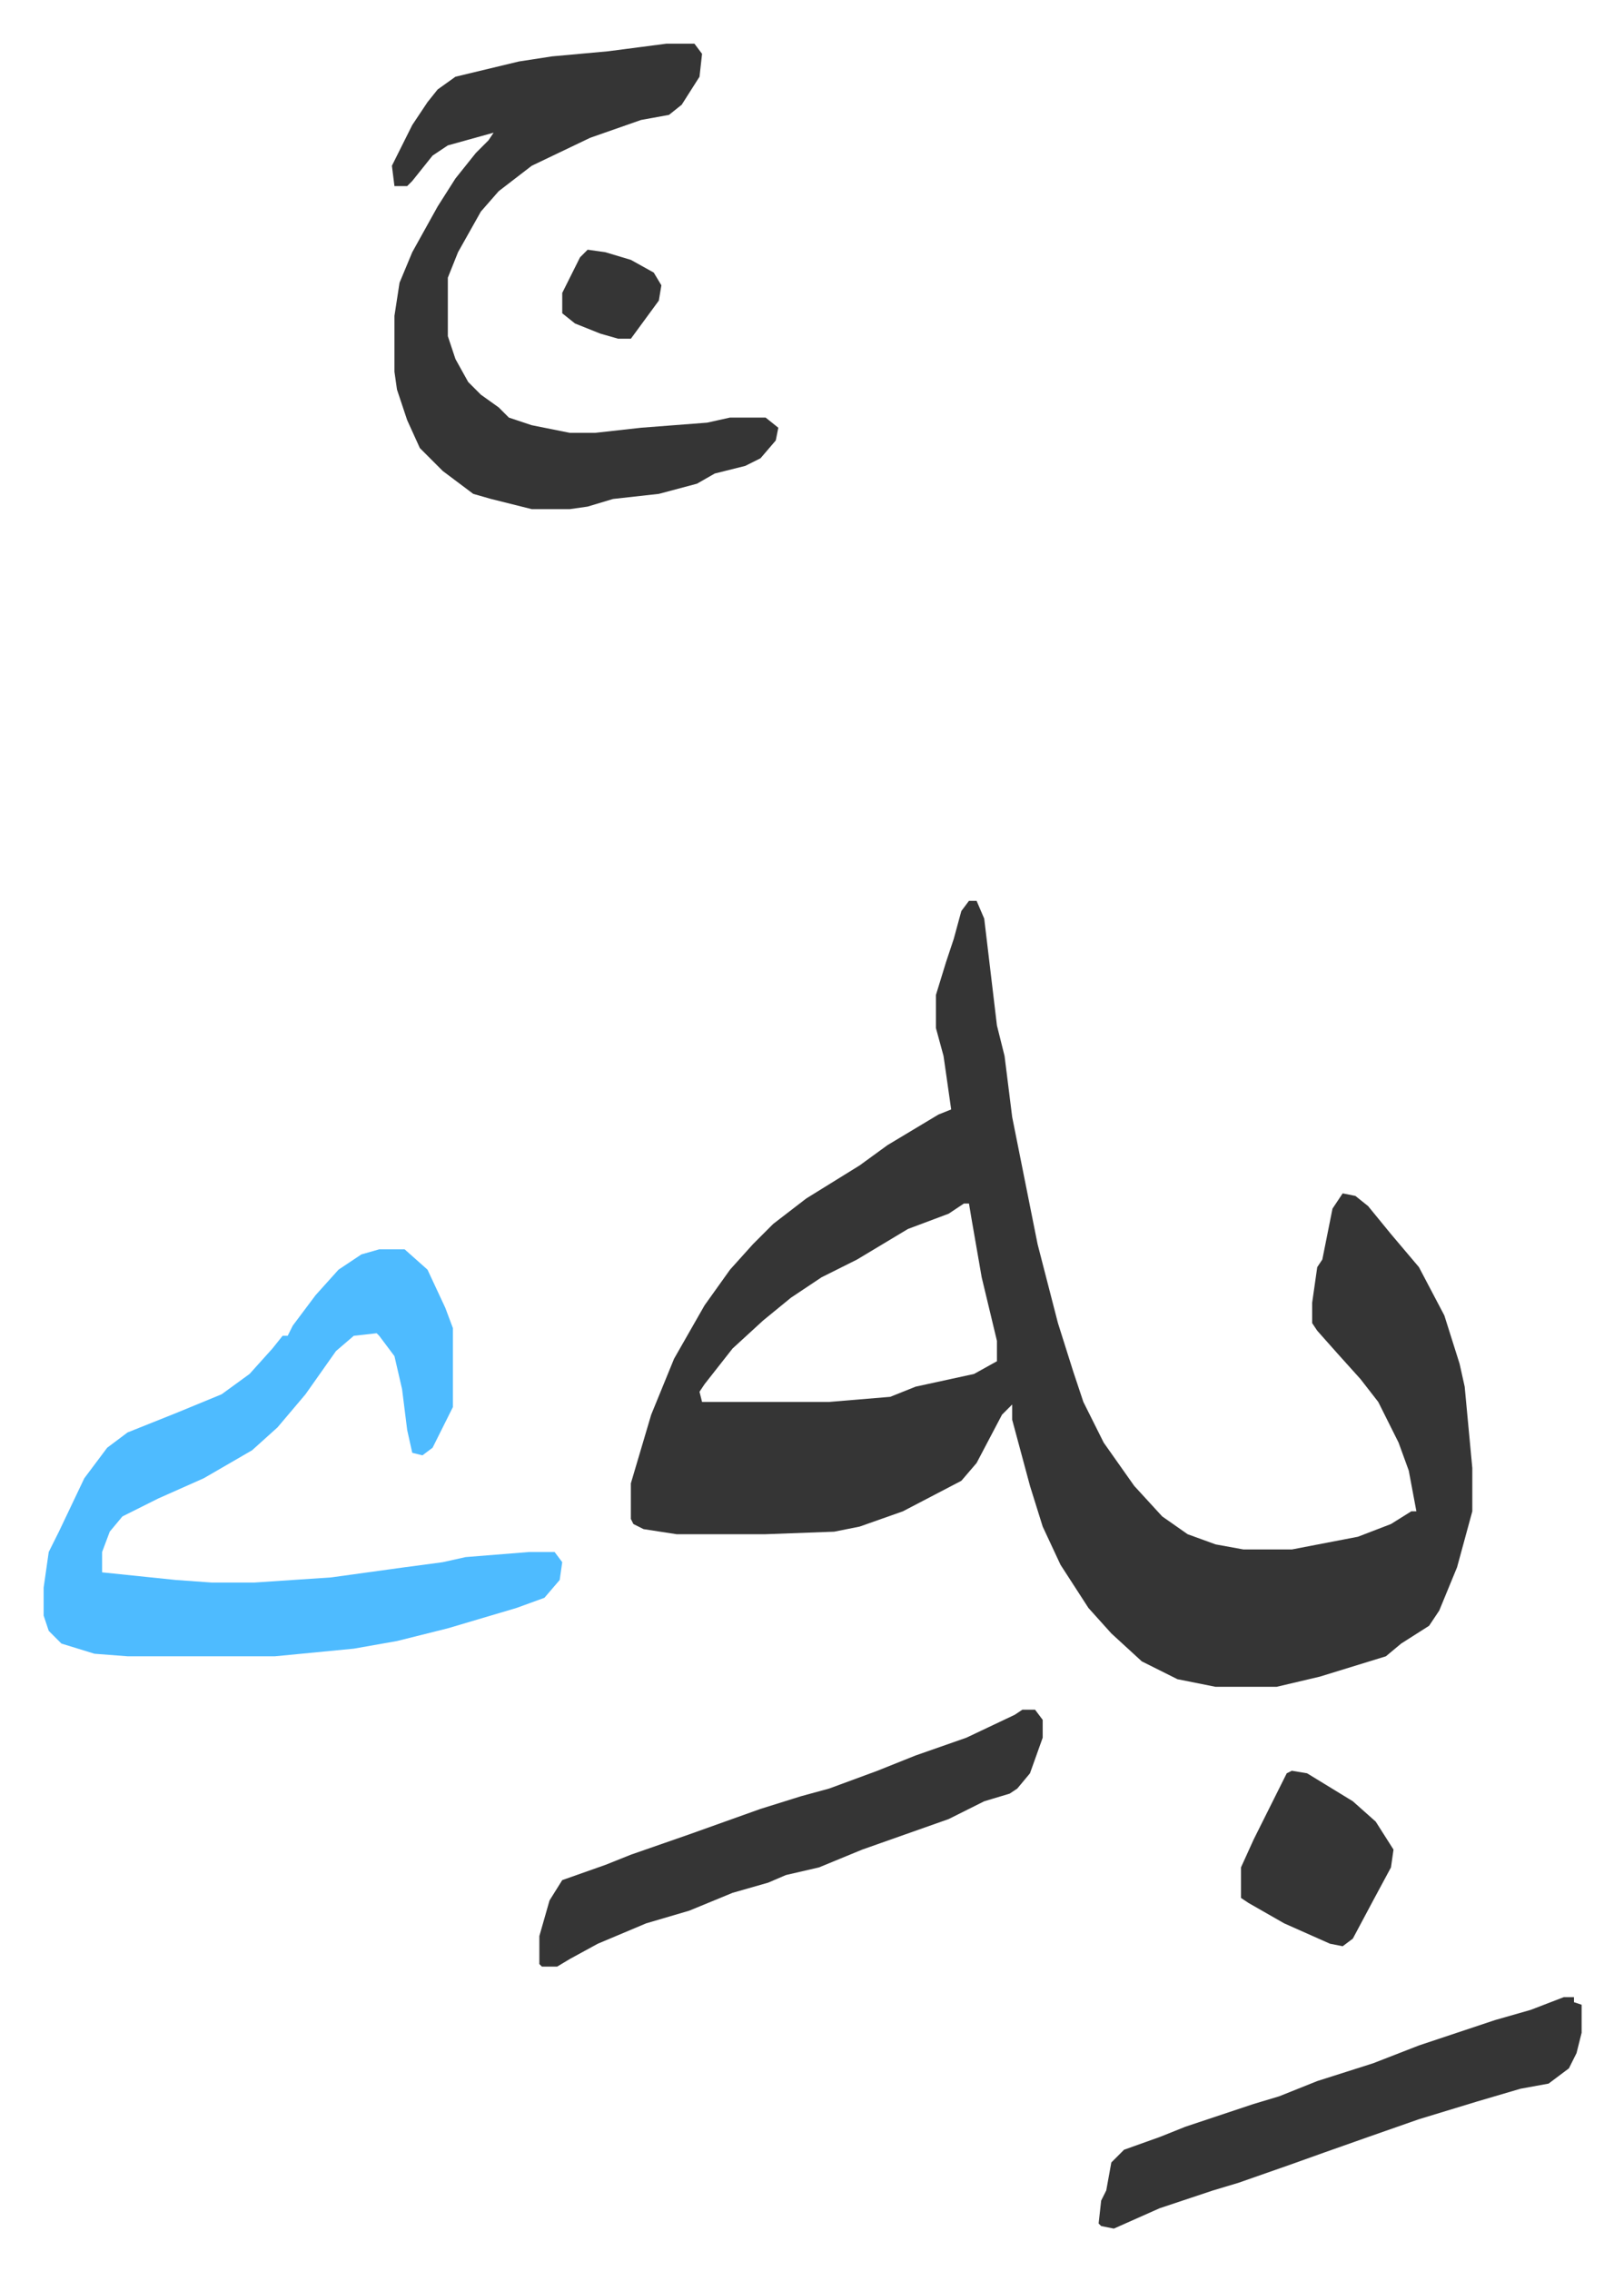 <svg xmlns="http://www.w3.org/2000/svg" role="img" viewBox="-17.17 321.83 638.84 892.84"><path fill="#353535" id="rule_normal" d="M364 676h3l3 7 5 42 3 12 3 24 3 15 7 35 8 31 6 19 4 12 8 16 12 17 11 12 10 7 11 4 11 2h19l26-5 13-5 8-5h2l-3-16-4-11-8-16-7-9-9-10-8-9-2-3v-8l2-14 2-3 4-20 4-6 5 1 5 4 9 11 11 13 10 19 6 19 2 9 3 32v17l-6 22-7 17-4 6-11 7-6 5-13 4-13 4-17 4h-24l-15-3-14-7-12-11-9-10-11-17-7-15-5-16-7-26v-6l-4 4-10 19-6 7-23 12-17 6-10 2-27 1h-35l-13-2-4-2-1-2v-14l8-27 9-22 12-21 10-14 9-10 8-8 13-10 21-13 11-8 20-12 5-2-3-21-3-11v-13l4-13 3-9 3-11zm-2 119l-6 4-16 6-20 12-14 7-12 8-11 9-12 11-11 14-2 3 1 4h50l24-2 10-4 23-5 9-5v-8l-6-25-4-23-1-6z"/><path fill="#4ebbff" id="rule_madd_normal_2_vowels" d="M132 813h10l9 8 7 15 3 8v31l-8 16-4 3-4-1-2-9-2-16-3-13-6-8-1-1-9 1-7 6-12 17-11 13-10 9-19 11-18 8-14 7-5 6-3 8v8l29 3 14 1h17l30-2 29-4 15-2 9-2 25-2h10l3 4-1 7-6 7-11 4-27 8-20 5-17 3-31 3H33l-13-1-13-4-5-5-2-6v-11l2-14 4-8 10-21 9-12 8-6 20-8 17-7 11-8 9-10 4-5h2l2-4 9-12 9-10 9-6z"/><path fill="#353535" id="rule_normal" d="M245 339h11l3 4-1 9-7 11-5 4-11 2-20 7-23 11-13 10-7 8-9 16-4 10v23l3 9 5 9 5 5 7 5 4 4 9 3 15 3h10l18-2 26-2 9-2h14l5 4-1 5-6 7-6 3-12 3-7 4-15 4-18 2-10 3-7 1h-15l-16-4-7-2-12-9-9-9-5-11-4-12-1-7v-22l2-13 5-12 10-18 7-11 8-10 5-5 2-3-18 5-6 4-8 10-2 2h-5l-1-8 8-16 6-9 4-5 7-5 25-6 13-2 22-2zm140 655h5l3 4v7l-5 14-5 6-3 2-10 3-14 7-34 12-17 7-13 3-7 3-14 4-17 7-17 5-19 8-11 6-5 3h-6l-1-1v-11l4-14 5-8 17-6 10-4 23-8 28-10 16-5 11-3 19-7 15-6 20-7 19-9zm213 113h4v2l3 1v11l-2 8-3 6-8 6-11 2-17 5-23 7-20 7-17 6-14 5-20 7-10 3-9 3-12 4-18 8-5-1-1-1 1-9 2-4 2-11 5-5 14-5 10-4 27-9 10-3 15-6 22-7 18-7 30-10 14-4zm-107-89l6 1 18 11 9 8 7 11-1 7-7 13-8 15-4 3-5-1-18-8-14-8-3-2v-12l5-11 8-16 5-10z"/><path fill="#353535" id="rule_normal" d="M214 420l7 1 10 3 9 5 3 5-1 6-11 15h-5l-7-2-10-4-5-4v-8l7-14z"/></svg>
